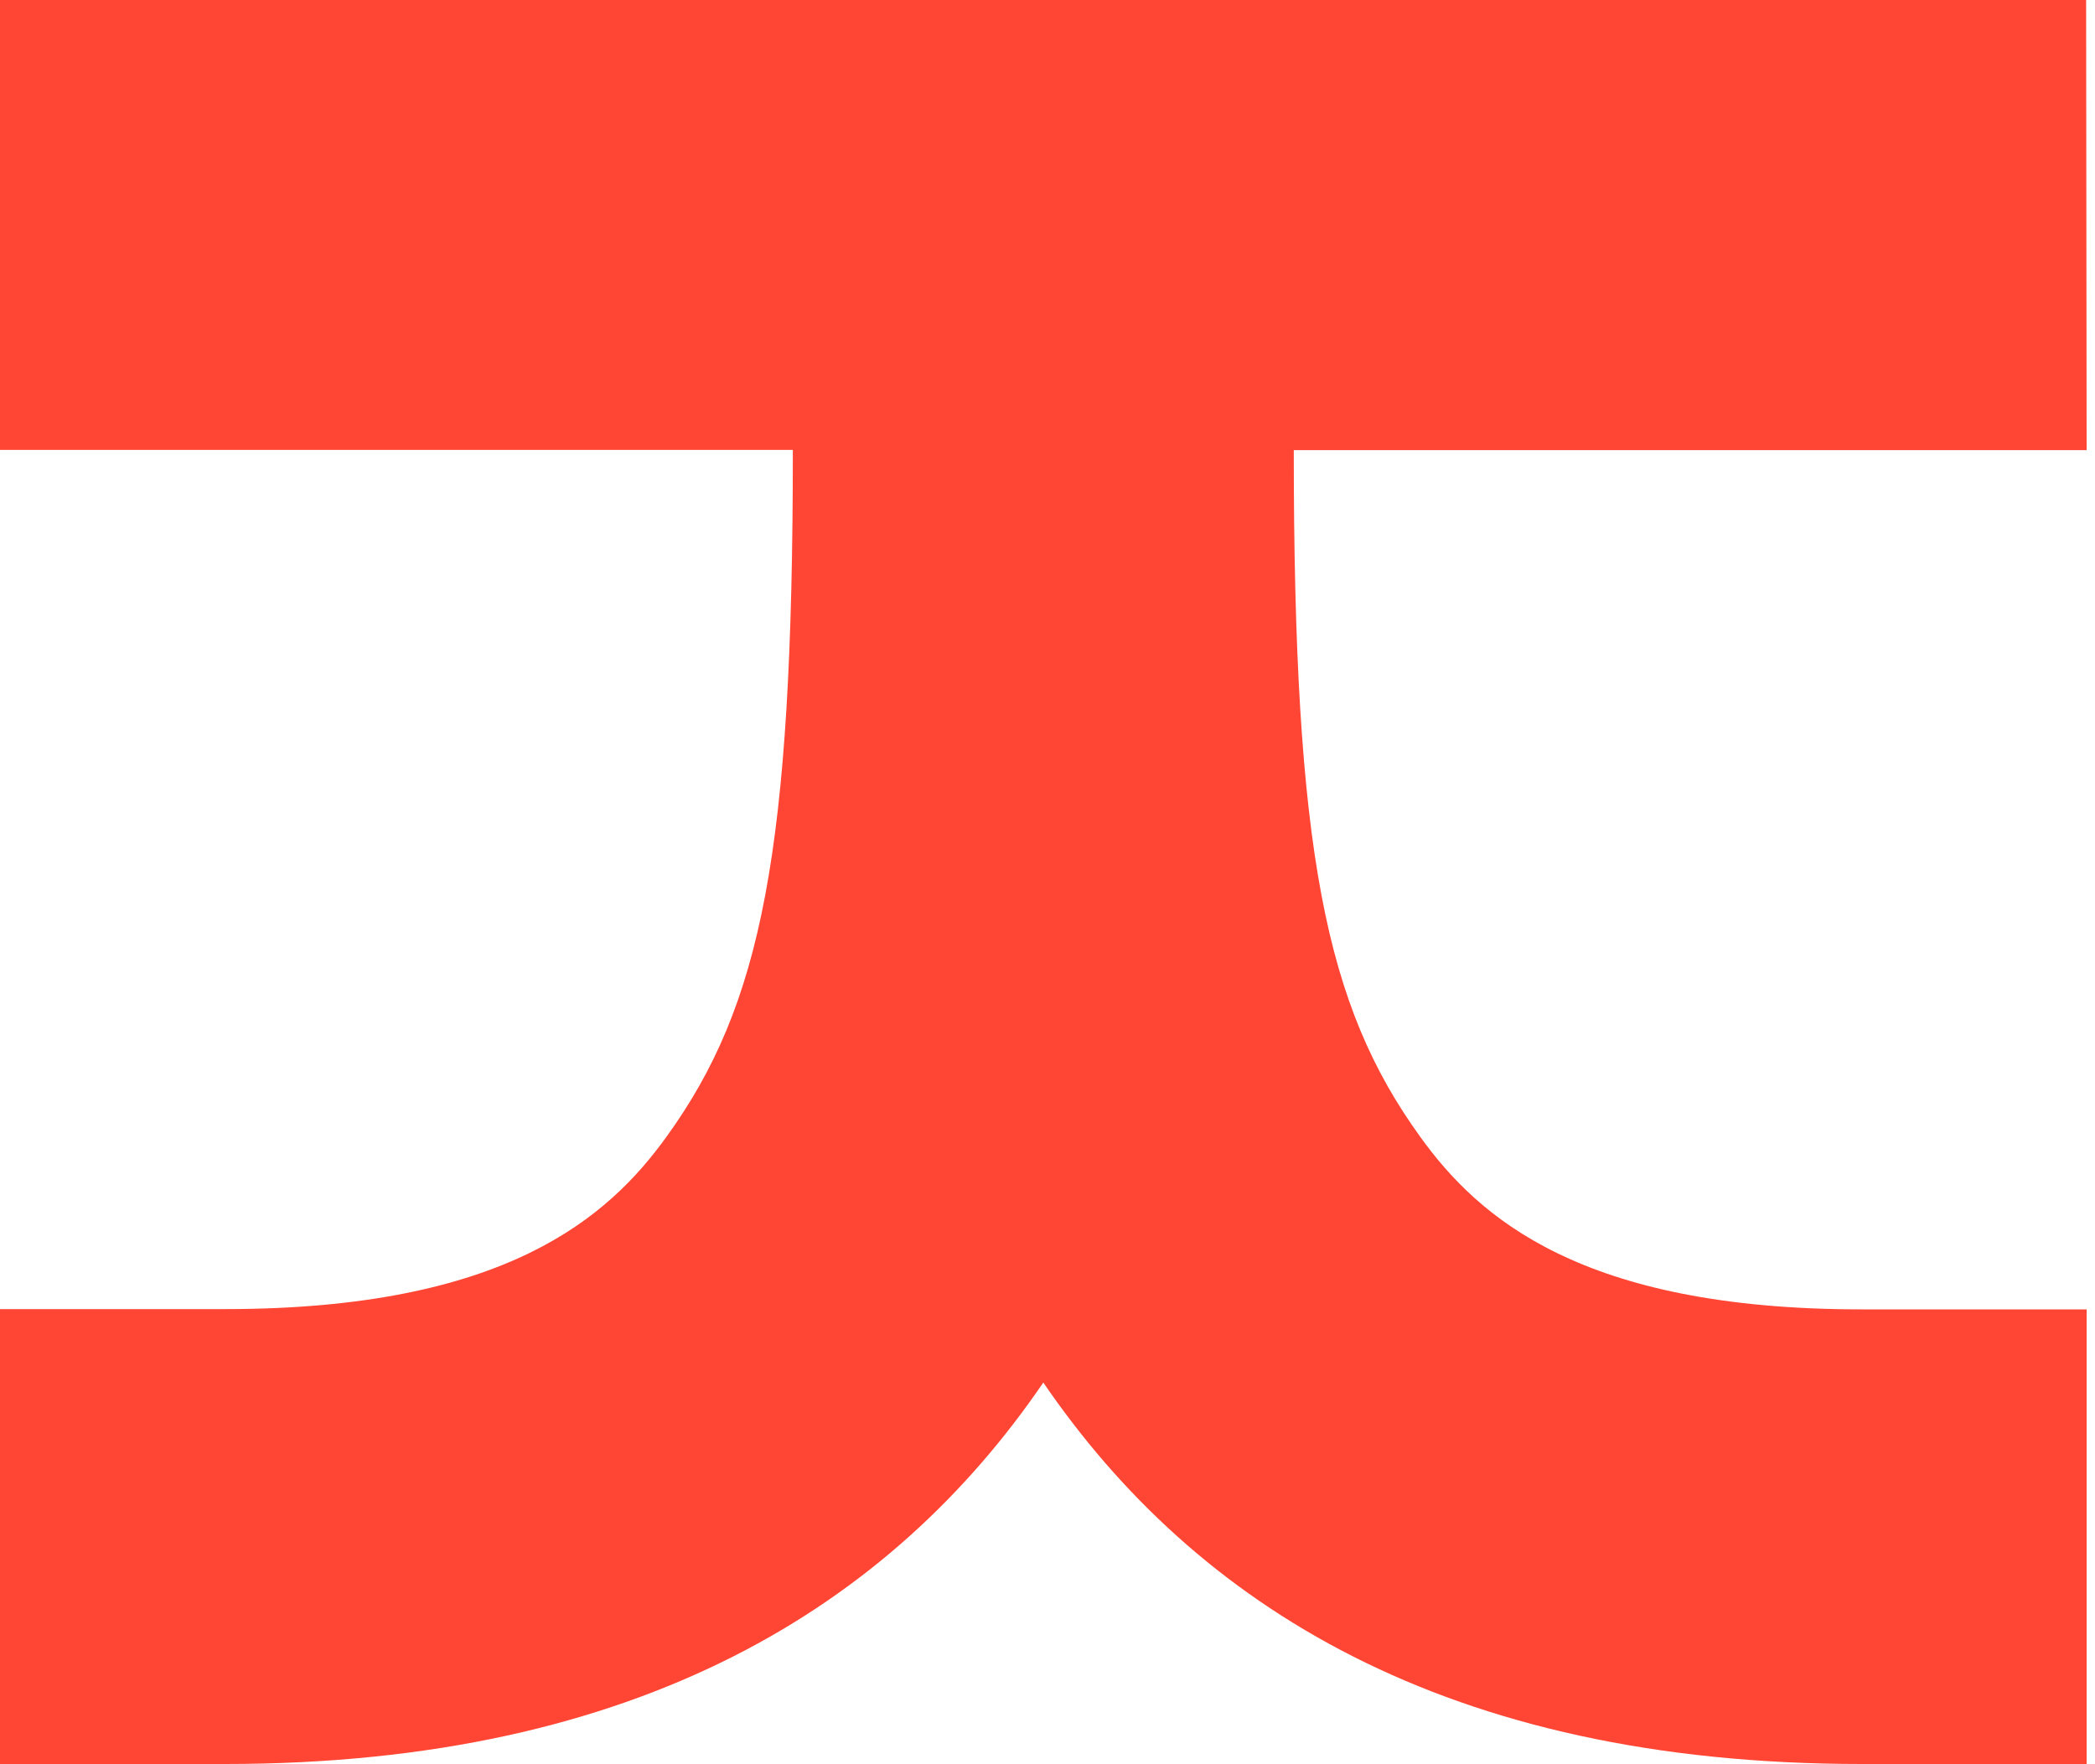 <svg width="38" height="32" viewBox="0 0 38 32" fill="none" xmlns="http://www.w3.org/2000/svg">
<path d="M37.839 0H0V8.16H14.381C14.381 15.461 13.81 18.235 12.092 20.615C11.04 22.075 9.176 23.745 4.084 23.745H0V31.996H4.084C11.603 31.996 16.167 29.114 18.924 25.077C21.685 29.114 26.224 31.996 33.769 31.996H37.848V23.75H33.769C28.676 23.75 26.812 22.079 25.76 20.619C24.043 18.24 23.467 15.465 23.467 8.164H37.848L37.839 0Z" fill="#FF4533"/>
</svg>
